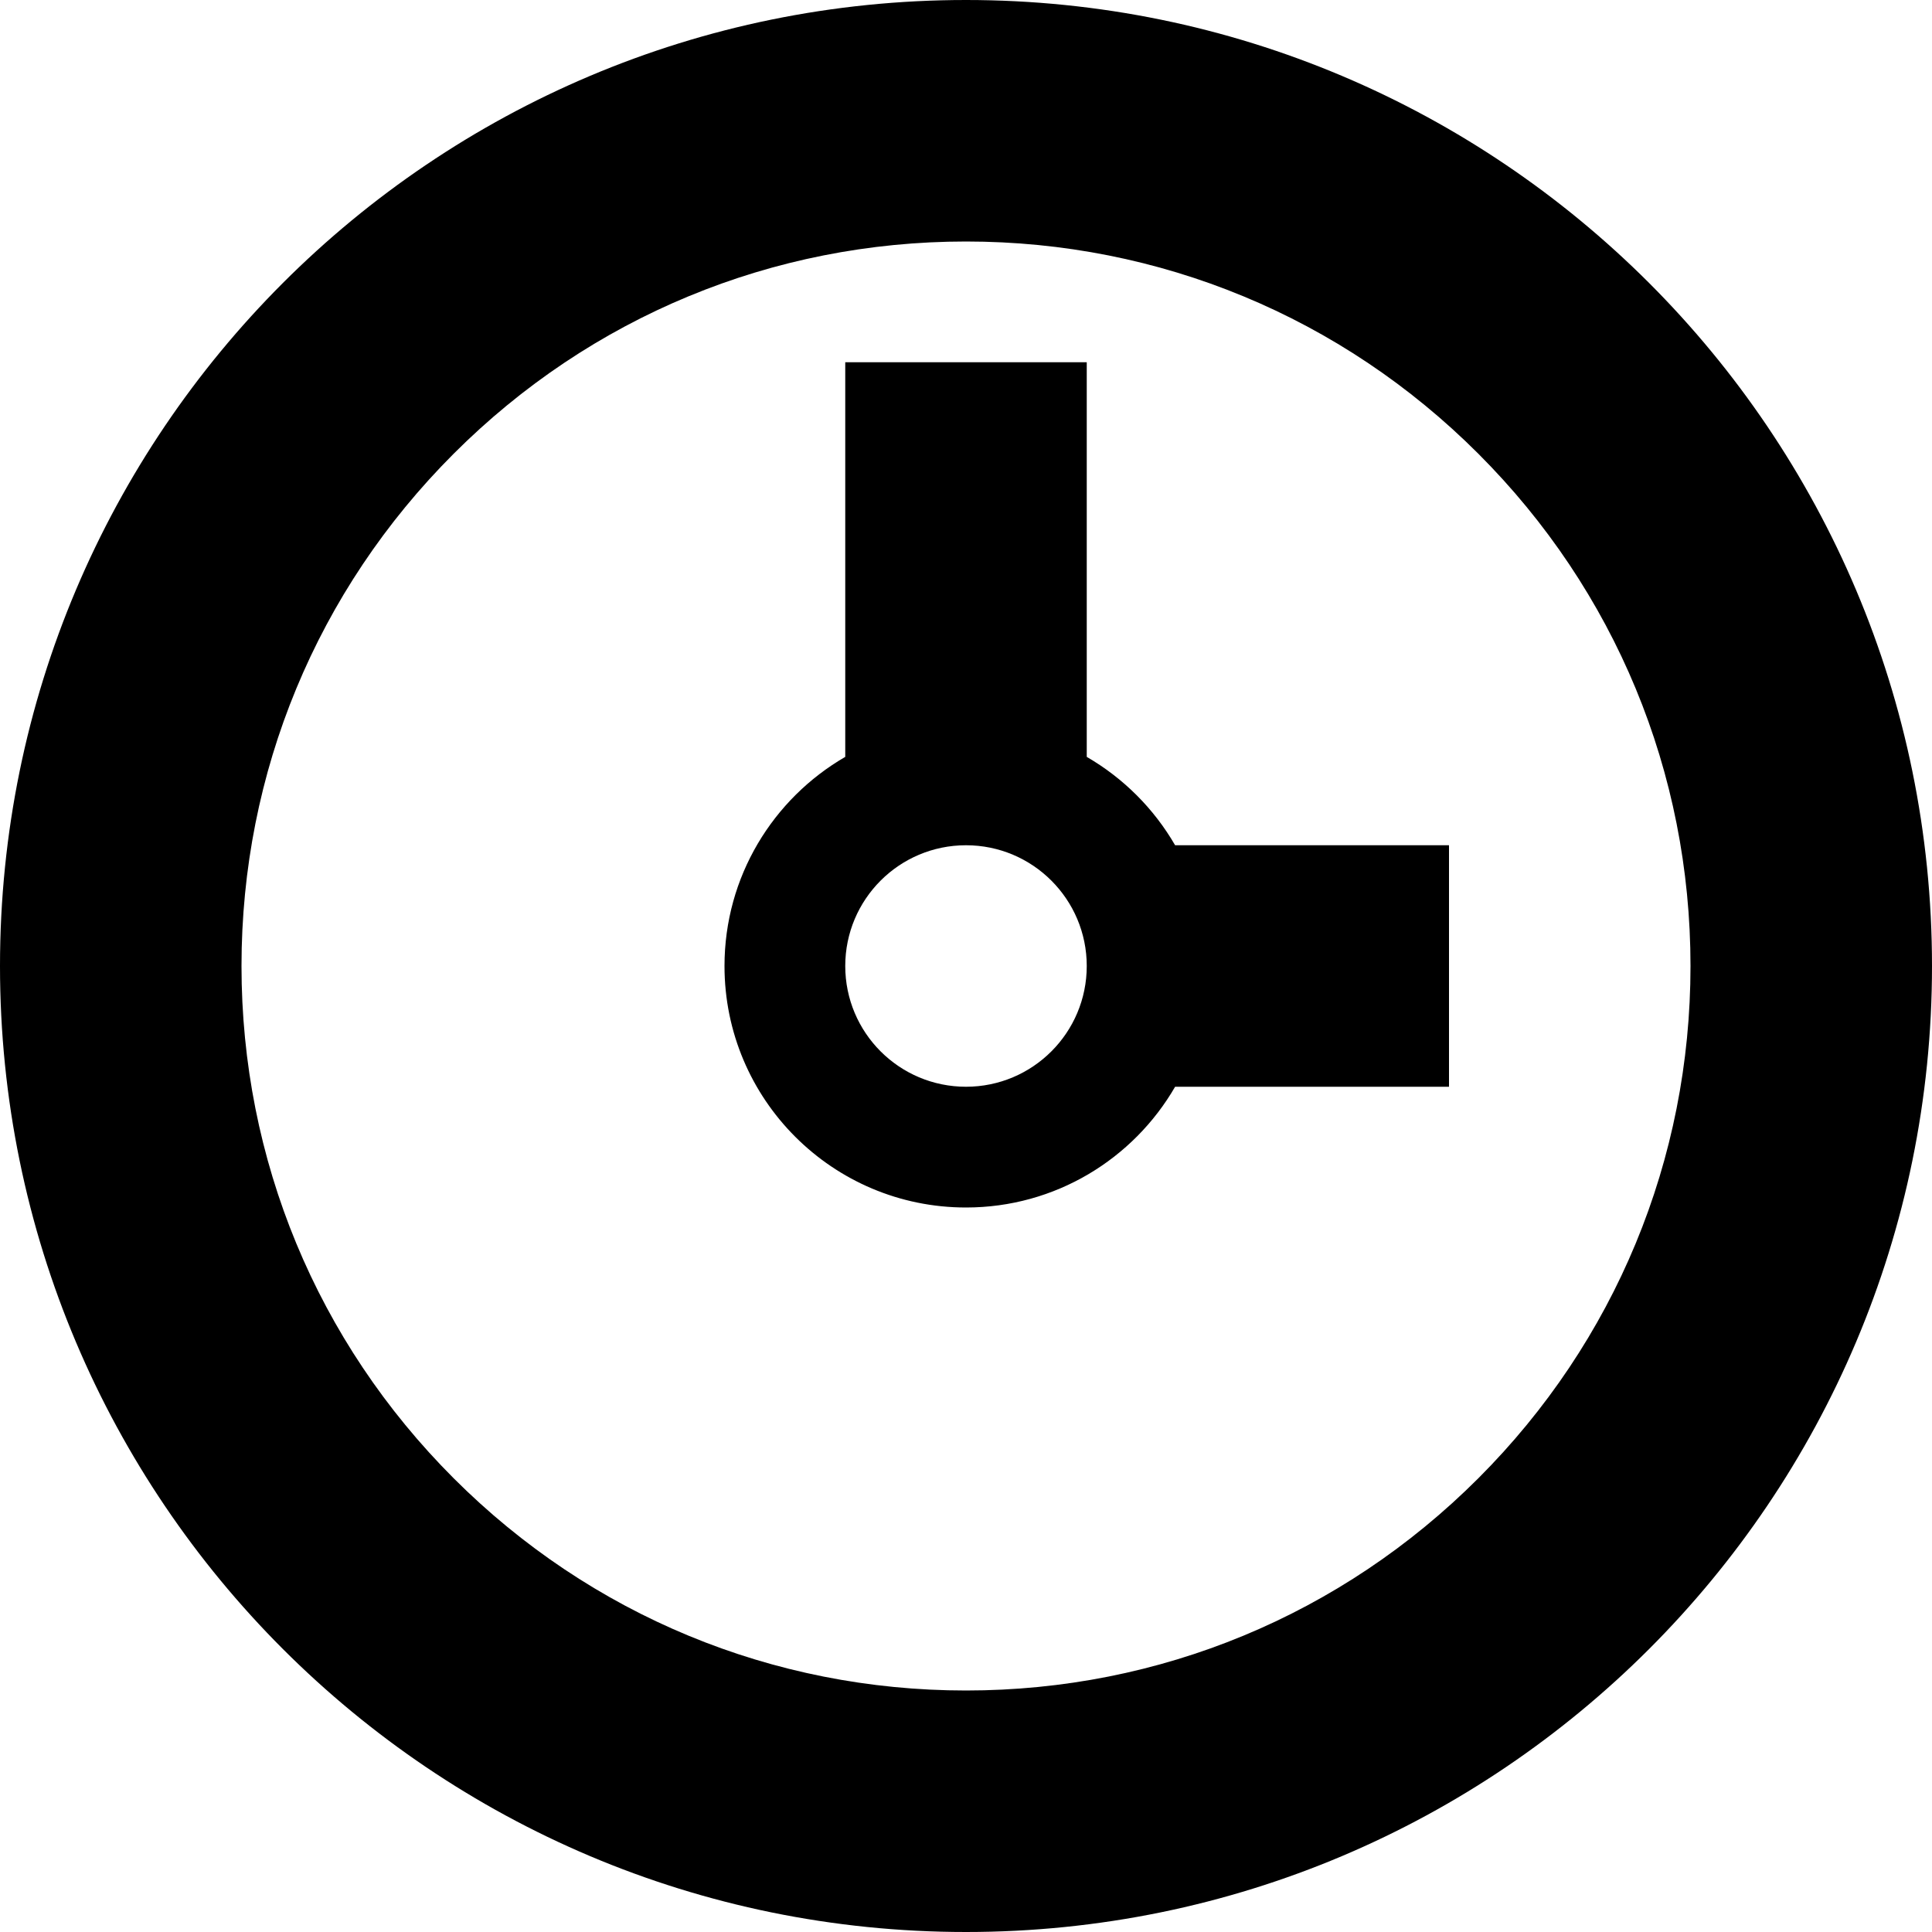 <svg xmlns="http://www.w3.org/2000/svg" viewBox="0 0 512 512"><path d="M256 64c-51.285 0-99.5 19.972-135.765 56.235-36.263 36.265-56.235 84.48-56.235 135.765 0 51.285 19.972 99.5 56.235 135.765 36.265 36.263 84.48 56.235 135.765 56.235 51.285 0 99.5-19.972 135.765-56.235 36.263-36.265 56.235-84.48 56.235-135.765 0-51.285-19.972-99.5-56.235-135.765-36.265-36.263-84.48-56.235-135.765-56.235zm0-64c141.385 0 256 114.615 256 256s-114.615 256-256 256-256-114.615-256-256 114.615-256 256-256zm55.417 224c-5.618-9.708-13.709-17.798-23.417-23.417v-104.583h-64v104.583c-19.124 11.067-32 31.731-32 55.417 0 35.347 28.654 64 64 64 23.686 0 44.35-12.876 55.417-32h72.583v-64h-72.583zm-55.417 64c-17.673 0-32-14.327-32-32s14.327-32 32-32c17.673 0 32 14.327 32 32s-14.327 32-32 32z"/></svg>